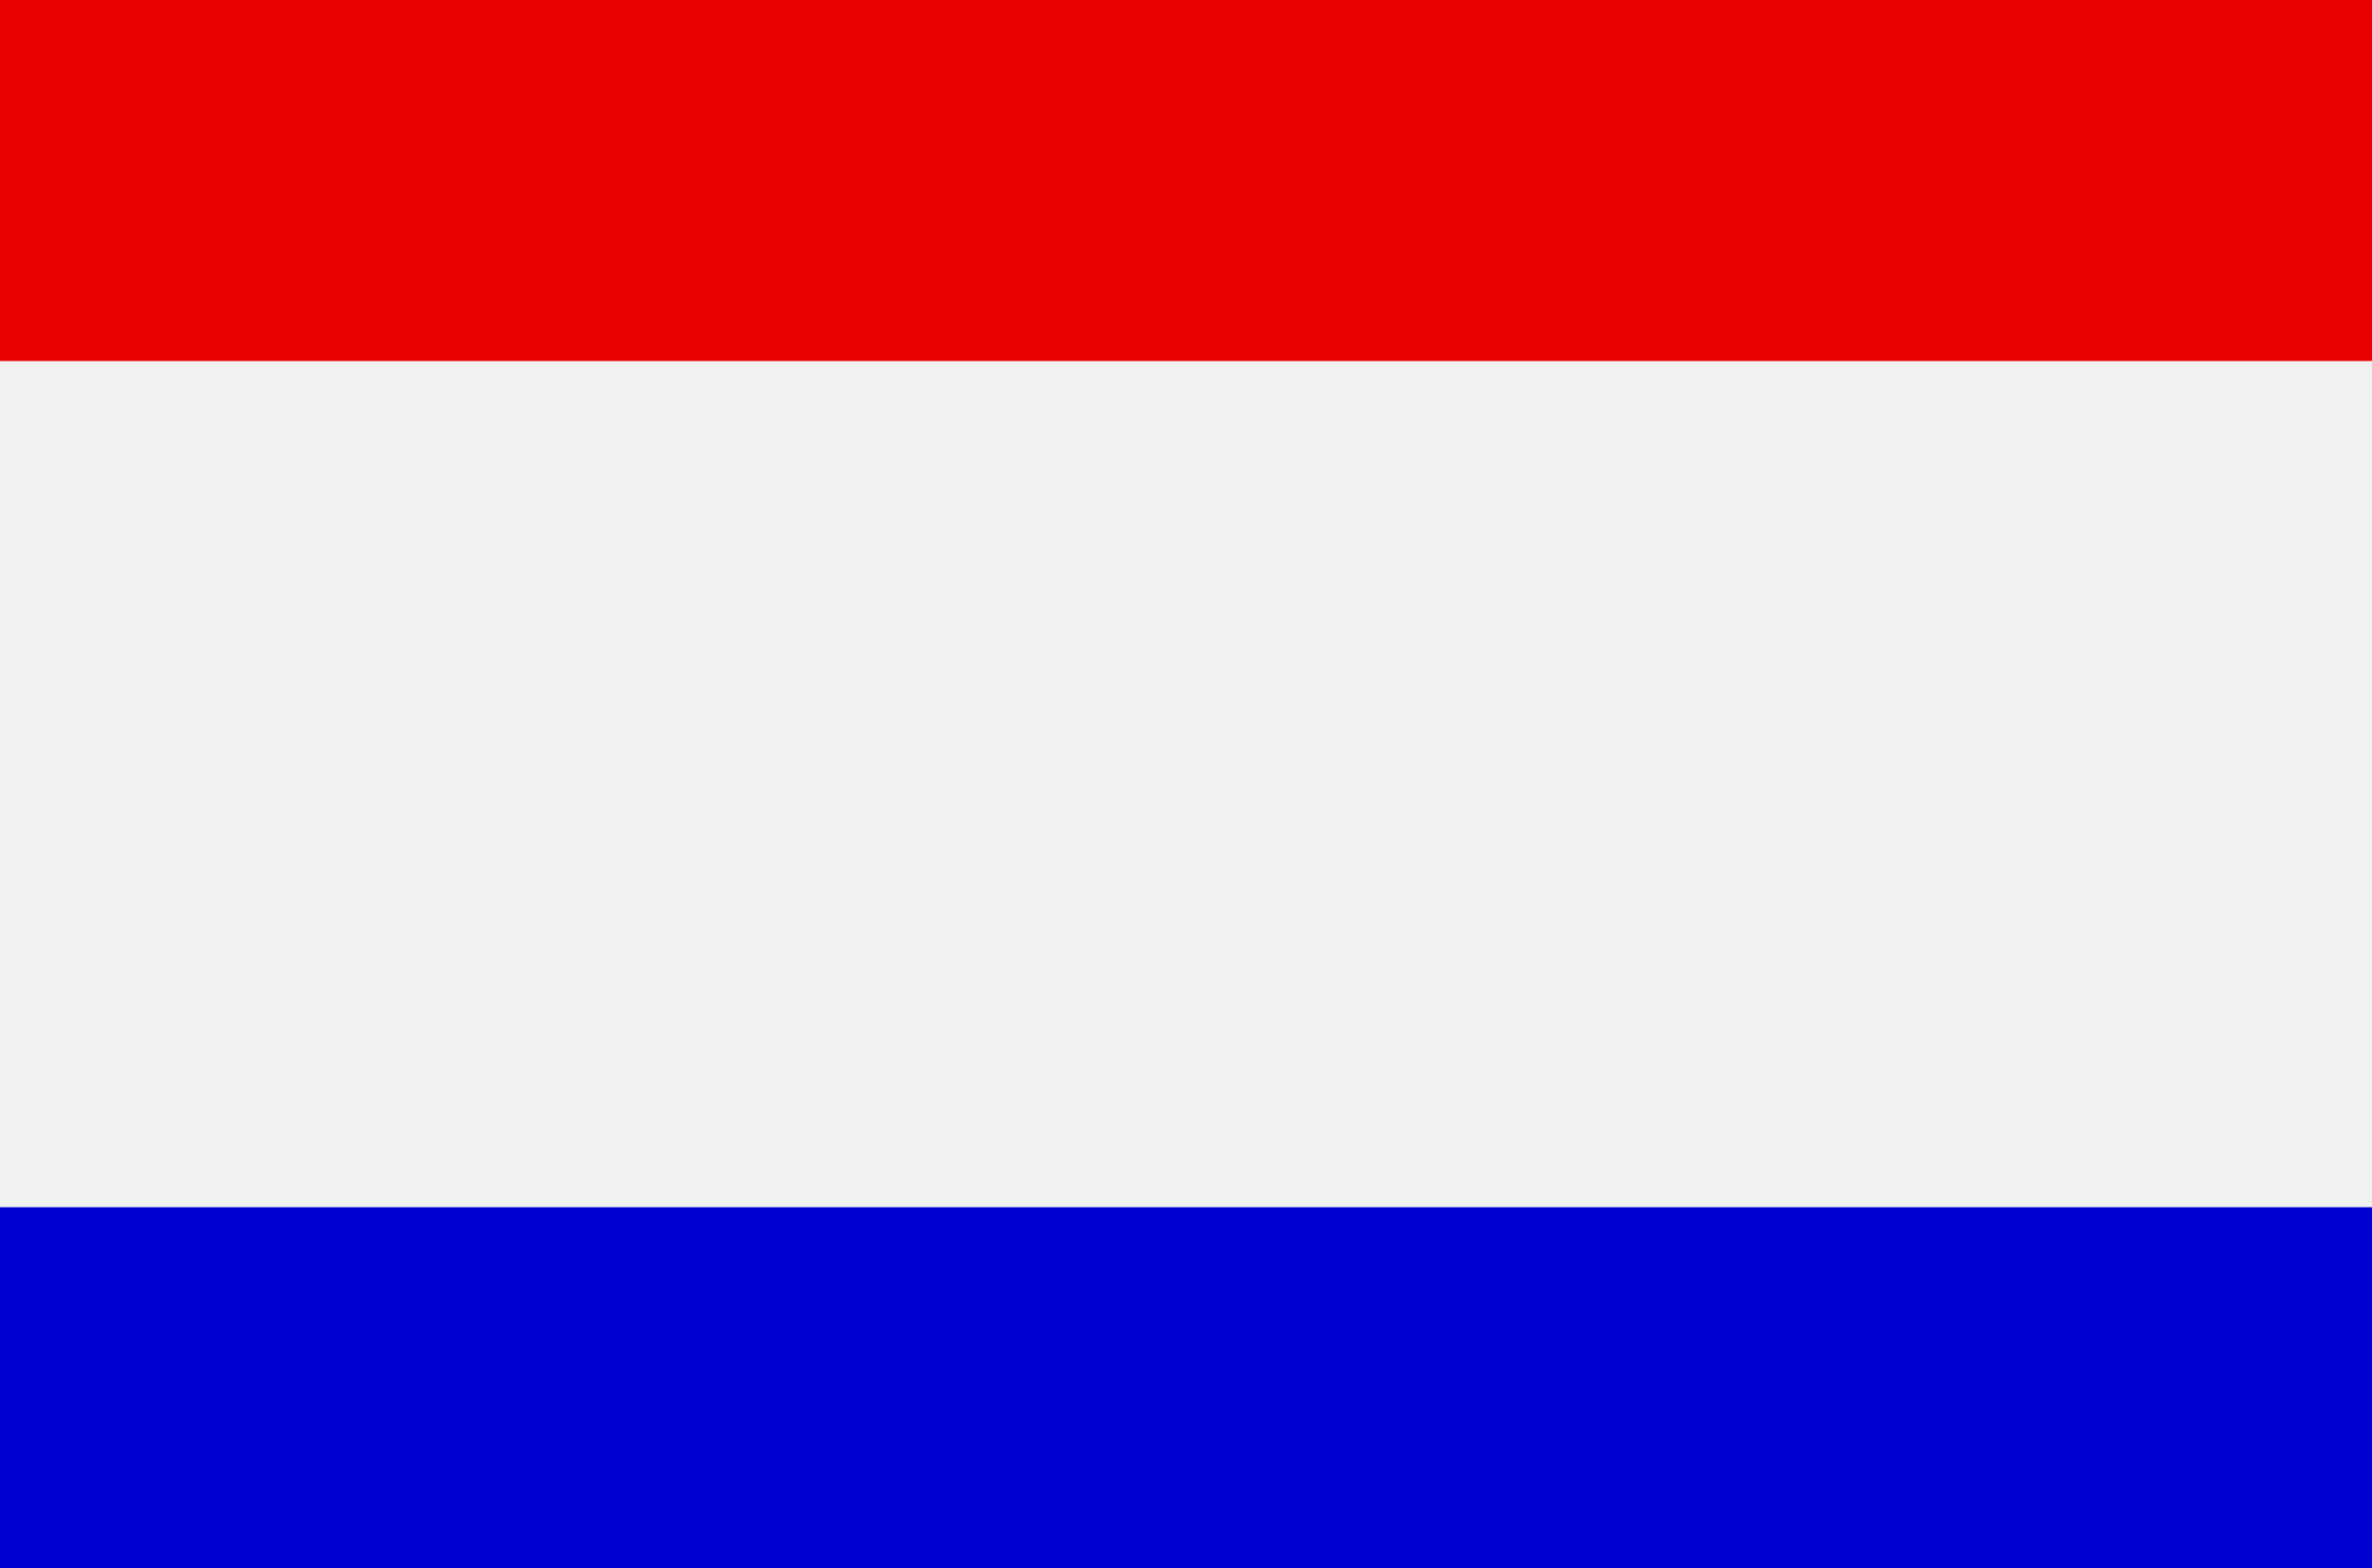 <svg xmlns="http://www.w3.org/2000/svg" width="62" height="41" viewBox="0 0 62 41">
  <rect x="0" y="0" width="62" height="41" fill="#808080" stroke="none"/>
  <g id="netherlands_6211543" transform="translate(-7.895 -18.313)">
    <path id="Pfad_1047" data-name="Pfad 1047" d="M7.895,18.313V39.438l31,3,31-3V18.313Z" transform="translate(0)" fill="#e90000"/>
    <path id="Pfad_1048" data-name="Pfad 1048" d="M7.895,60.562V81.687h62V60.562l-31-3Z" transform="translate(0 -22.374)" fill="#0000d2"/>
    <path id="Pfad_1049" data-name="Pfad 1049" d="M7.895,39.438h62V61.562h-62Z" transform="translate(0 -11.687)" fill="#f1f1f1"/>
  </g>
</svg>
